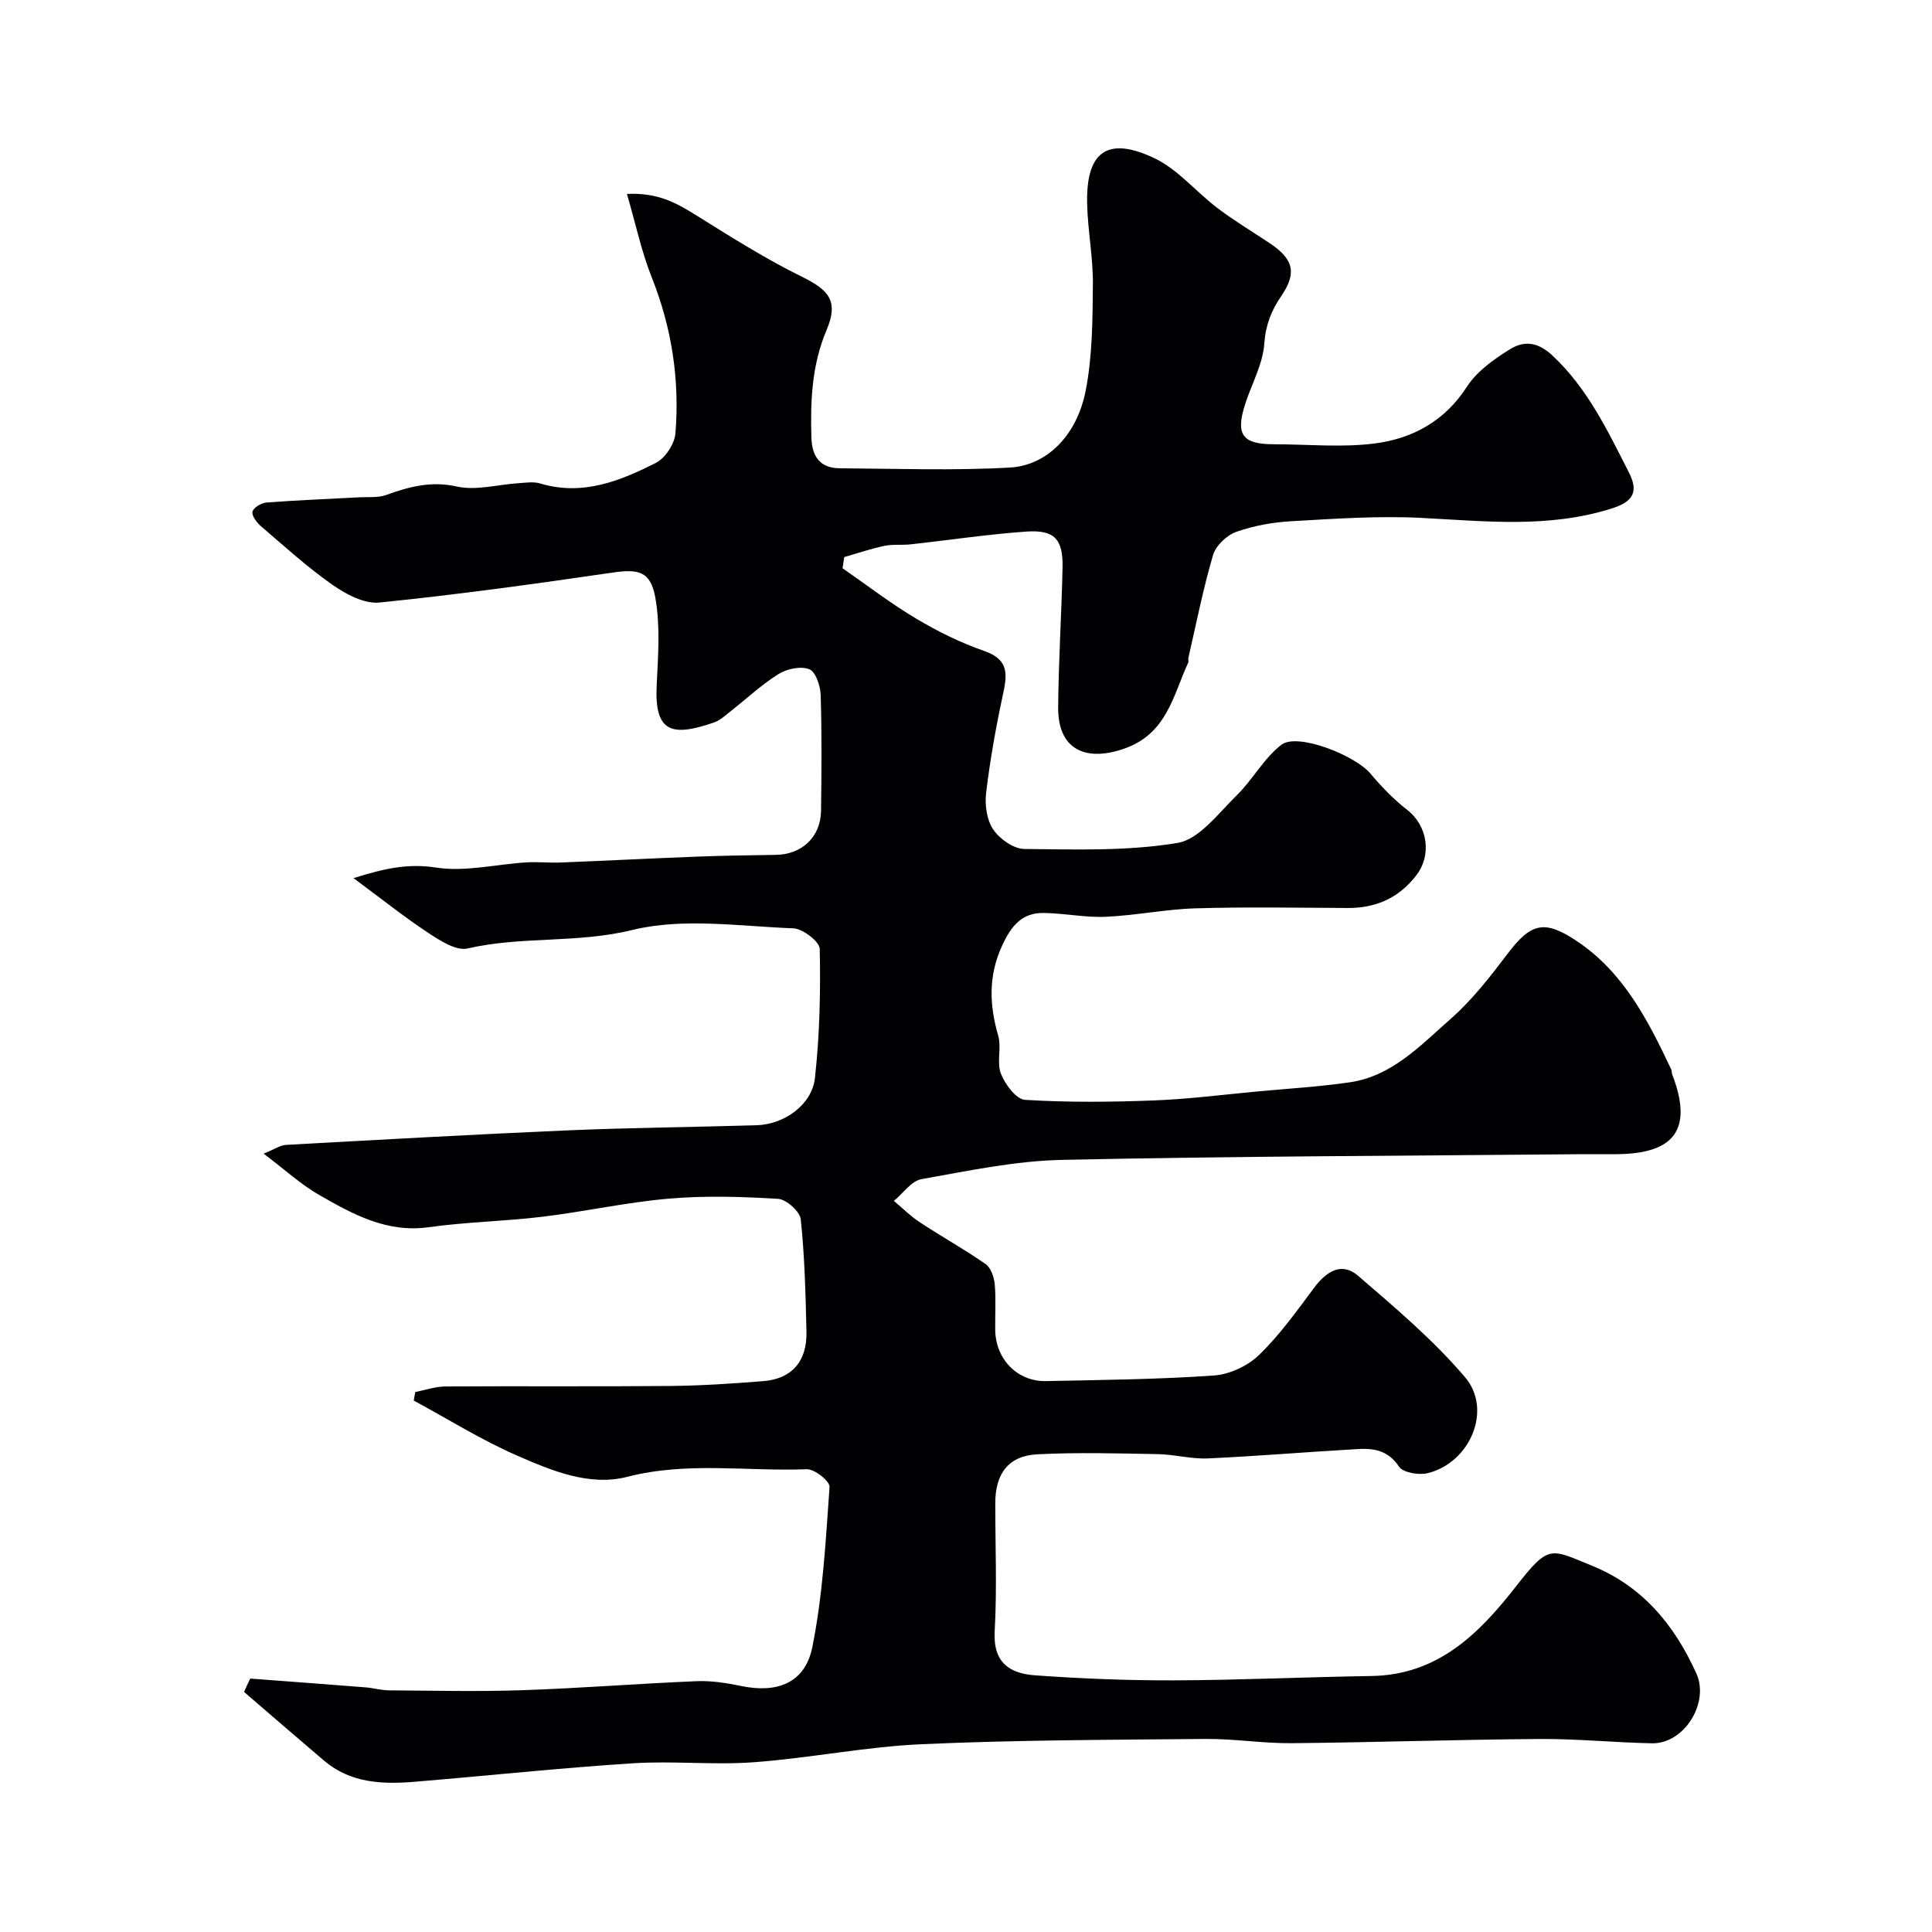 <svg enable-background="new 0 0 400 400" viewBox="0 0 400 400" xmlns="http://www.w3.org/2000/svg"><path d="m51.81 347.53c7.96.6 15.92 1.19 23.88 1.82 1.63.13 3.24.61 4.86.62 9.2.06 18.41.28 27.59-.03 12.03-.41 24.03-1.37 36.06-1.87 3.07-.13 6.23.37 9.26 1 7.46 1.55 13.22-.62 14.72-8.04 2.19-10.87 2.78-22.08 3.57-33.19.08-1.16-3.11-3.71-4.71-3.65-12.36.48-24.76-1.62-37.12 1.56-7.89 2.03-15.67-1.25-22.84-4.38-7.39-3.22-14.3-7.55-21.42-11.4.11-.59.22-1.18.32-1.77 2.09-.4 4.17-1.14 6.26-1.15 15.5-.1 31 .04 46.5-.1 6.44-.06 12.88-.49 19.3-1 5.89-.47 9.07-4.1 8.93-10.21-.18-7.77-.37-15.56-1.18-23.28-.17-1.63-2.97-4.14-4.68-4.25-7.5-.46-15.09-.69-22.57-.05-8.78.75-17.44 2.69-26.2 3.75-7.83.95-15.77 1.08-23.58 2.17-8.7 1.21-15.72-2.69-22.68-6.68-3.75-2.14-7-5.15-11.5-8.55 2.41-.98 3.48-1.75 4.59-1.81 19.46-1.07 38.92-2.17 58.39-3.01 13.02-.56 26.05-.67 39.08-1.06 5.7-.17 11.45-4.19 12.08-9.77.99-8.85 1.18-17.83 1-26.73-.03-1.53-3.52-4.2-5.48-4.27-11.15-.42-22.83-2.24-33.36.35-11.39 2.8-22.87 1.23-34.07 3.82-2.36.55-5.7-1.62-8.14-3.23-5.02-3.31-9.74-7.09-15.47-11.33 6.45-2.04 11.31-3.08 17.09-2.19 6.01.93 12.41-.68 18.64-1.07 2.41-.15 4.84.12 7.25.02 9.33-.37 18.66-.85 28-1.21 5.48-.21 10.96-.29 16.45-.37 5.42-.08 9.3-3.72 9.36-9.16.1-8 .17-16-.08-24-.06-1.87-1.07-4.79-2.37-5.28-1.78-.68-4.64-.08-6.38 1.02-3.59 2.25-6.72 5.21-10.08 7.84-1.02.8-2.05 1.76-3.24 2.17-8.72 3-12.39 2.14-11.88-7.79.3-5.99.76-12.16-.27-17.99-.99-5.6-3.53-6.03-8.96-5.24-16.02 2.34-32.07 4.56-48.18 6.19-3.11.31-6.91-1.71-9.7-3.66-5.23-3.66-9.99-8-14.85-12.17-.87-.74-1.94-2.2-1.72-3 .23-.86 1.85-1.8 2.92-1.88 6.41-.49 12.83-.73 19.25-1.08 1.81-.1 3.76.13 5.41-.45 4.81-1.72 9.34-2.99 14.73-1.78 4 .89 8.48-.42 12.75-.69 1.49-.09 3.1-.36 4.48.05 8.74 2.64 16.51-.48 23.98-4.26 1.93-.98 3.86-3.92 4.04-6.1.9-11.1-.75-21.87-4.91-32.32-2.12-5.33-3.31-11.02-5.13-17.26 6.58-.32 10.5 2.02 14.53 4.54 7.1 4.43 14.22 8.93 21.71 12.61 5.61 2.76 7.61 5.06 5.11 10.99-3.07 7.24-3.38 14.64-3.16 22.26.11 3.96 1.78 6.37 5.85 6.4 11.75.08 23.53.51 35.25-.15 7.67-.43 13.89-6.66 15.7-15.97 1.39-7.16 1.42-14.64 1.48-21.98.05-5.57-1.07-11.15-1.19-16.74-.23-10.71 4.19-13.97 13.9-9.37 4.9 2.33 8.66 6.99 13.11 10.36 3.48 2.63 7.25 4.88 10.88 7.31 4.87 3.27 5.54 6.13 2.31 10.87-2.05 3.01-3.25 5.97-3.52 9.85-.29 4.23-2.59 8.3-3.94 12.47-2.07 6.37-.63 8.38 5.91 8.38 7.01 0 14.11.72 21-.18 7.76-1.02 14.4-4.63 18.98-11.73 2.05-3.19 5.56-5.68 8.88-7.74 2.8-1.74 5.62-1.69 8.75 1.21 7.34 6.82 11.44 15.54 15.84 24.13 1.84 3.59 1.55 5.99-3.32 7.55-13.14 4.21-26.35 2.68-39.67 2-8.9-.45-17.87.19-26.79.69-3.86.22-7.82.92-11.45 2.21-1.97.7-4.22 2.84-4.8 4.79-2.06 7-3.47 14.18-5.11 21.3-.07.32.09.71-.04.99-3.19 6.94-4.42 14.88-13.56 17.91-7.9 2.63-13.43-.1-13.36-8.65.08-9.6.69-19.2.91-28.81.14-6.02-1.62-8-7.53-7.59-8 .56-15.95 1.77-23.93 2.64-1.81.2-3.69-.05-5.45.32-2.8.59-5.53 1.53-8.29 2.32-.12.77-.24 1.54-.35 2.31 5.07 3.51 9.97 7.29 15.26 10.44 4.47 2.66 9.23 5.01 14.14 6.71 5.21 1.82 4.67 5.03 3.77 9.18-1.44 6.68-2.64 13.44-3.45 20.22-.29 2.47.14 5.57 1.48 7.54 1.33 1.96 4.2 4 6.42 4.03 10.6.1 21.36.48 31.73-1.25 4.51-.75 8.44-6.12 12.22-9.81 3.35-3.27 5.65-7.73 9.3-10.52 3.3-2.53 15.2 2.14 18.44 5.99 2.29 2.72 4.81 5.34 7.61 7.51 4.19 3.25 5.17 9.3 1.81 13.62-3.59 4.62-8.32 6.71-14.13 6.68-10.5-.05-21.01-.24-31.5.07-6.21.18-12.39 1.48-18.6 1.75-4.28.19-8.6-.74-12.9-.79-4.5-.05-6.7 2.72-8.55 6.74-2.9 6.29-2.66 12.29-.82 18.68.71 2.47-.35 5.52.56 7.86.86 2.2 3.16 5.3 4.98 5.41 8.83.55 17.72.46 26.56.13 7.22-.27 14.41-1.2 21.61-1.87 6.36-.59 12.75-.97 19.07-1.89 8.79-1.28 14.68-7.68 20.88-13.12 4.46-3.91 8.2-8.75 11.81-13.51 4.83-6.37 7.61-7.11 14.37-2.58 9.69 6.49 14.72 16.45 19.51 26.56.14.29.06.67.18.97 4.32 11.25.7 16.48-11.5 16.56-2.67.02-5.33-.02-8 .01-35.6.33-71.21.4-106.8 1.17-9.74.21-19.47 2.27-29.11 3.99-2.11.38-3.82 2.94-5.72 4.5 1.78 1.49 3.44 3.17 5.37 4.43 4.49 2.96 9.21 5.58 13.62 8.65 1.1.77 1.76 2.72 1.89 4.19.28 3.14.05 6.33.1 9.49.1 6.05 4.61 10.68 10.53 10.55 11.6-.24 23.22-.35 34.79-1.16 3.24-.23 6.99-2 9.34-4.28 4.26-4.13 7.77-9.07 11.35-13.86 2.52-3.38 5.68-5.46 9.12-2.5 7.7 6.63 15.57 13.28 22.13 20.98 5.77 6.76 1.04 17.78-7.77 19.89-1.83.44-5.07-.12-5.9-1.37-2.22-3.35-5.19-3.82-8.49-3.63-10.36.58-20.71 1.47-31.07 1.94-3.43.16-6.9-.83-10.35-.89-8.33-.15-16.68-.39-24.99.04-5.95.31-8.68 4.01-8.68 10.12 0 8.83.37 17.69-.12 26.49-.37 6.64 3.21 8.77 8.38 9.15 9.58.69 19.2 1.07 28.8 1.04 13.6-.05 27.2-.69 40.81-.9 13.79-.21 22.32-8.78 30-18.63 6.82-8.75 7.1-7.68 15.61-4.23 10.52 4.25 17.12 12.27 21.68 22.34 2.74 6.06-2.51 14.59-9.21 14.45-7.77-.15-15.54-.95-23.3-.89-17.1.12-34.2.71-51.31.87-5.93.05-11.87-.93-17.8-.88-19.6.18-39.22.21-58.8 1.09-11.59.52-23.09 2.87-34.68 3.73-8.32.62-16.76-.32-25.09.22-15.09.97-30.15 2.58-45.22 3.83-6.67.55-13.23.28-18.7-4.36-5.55-4.72-11.06-9.49-16.58-14.24.38-.91.83-1.84 1.28-2.77z" fill="#010103"/></svg>